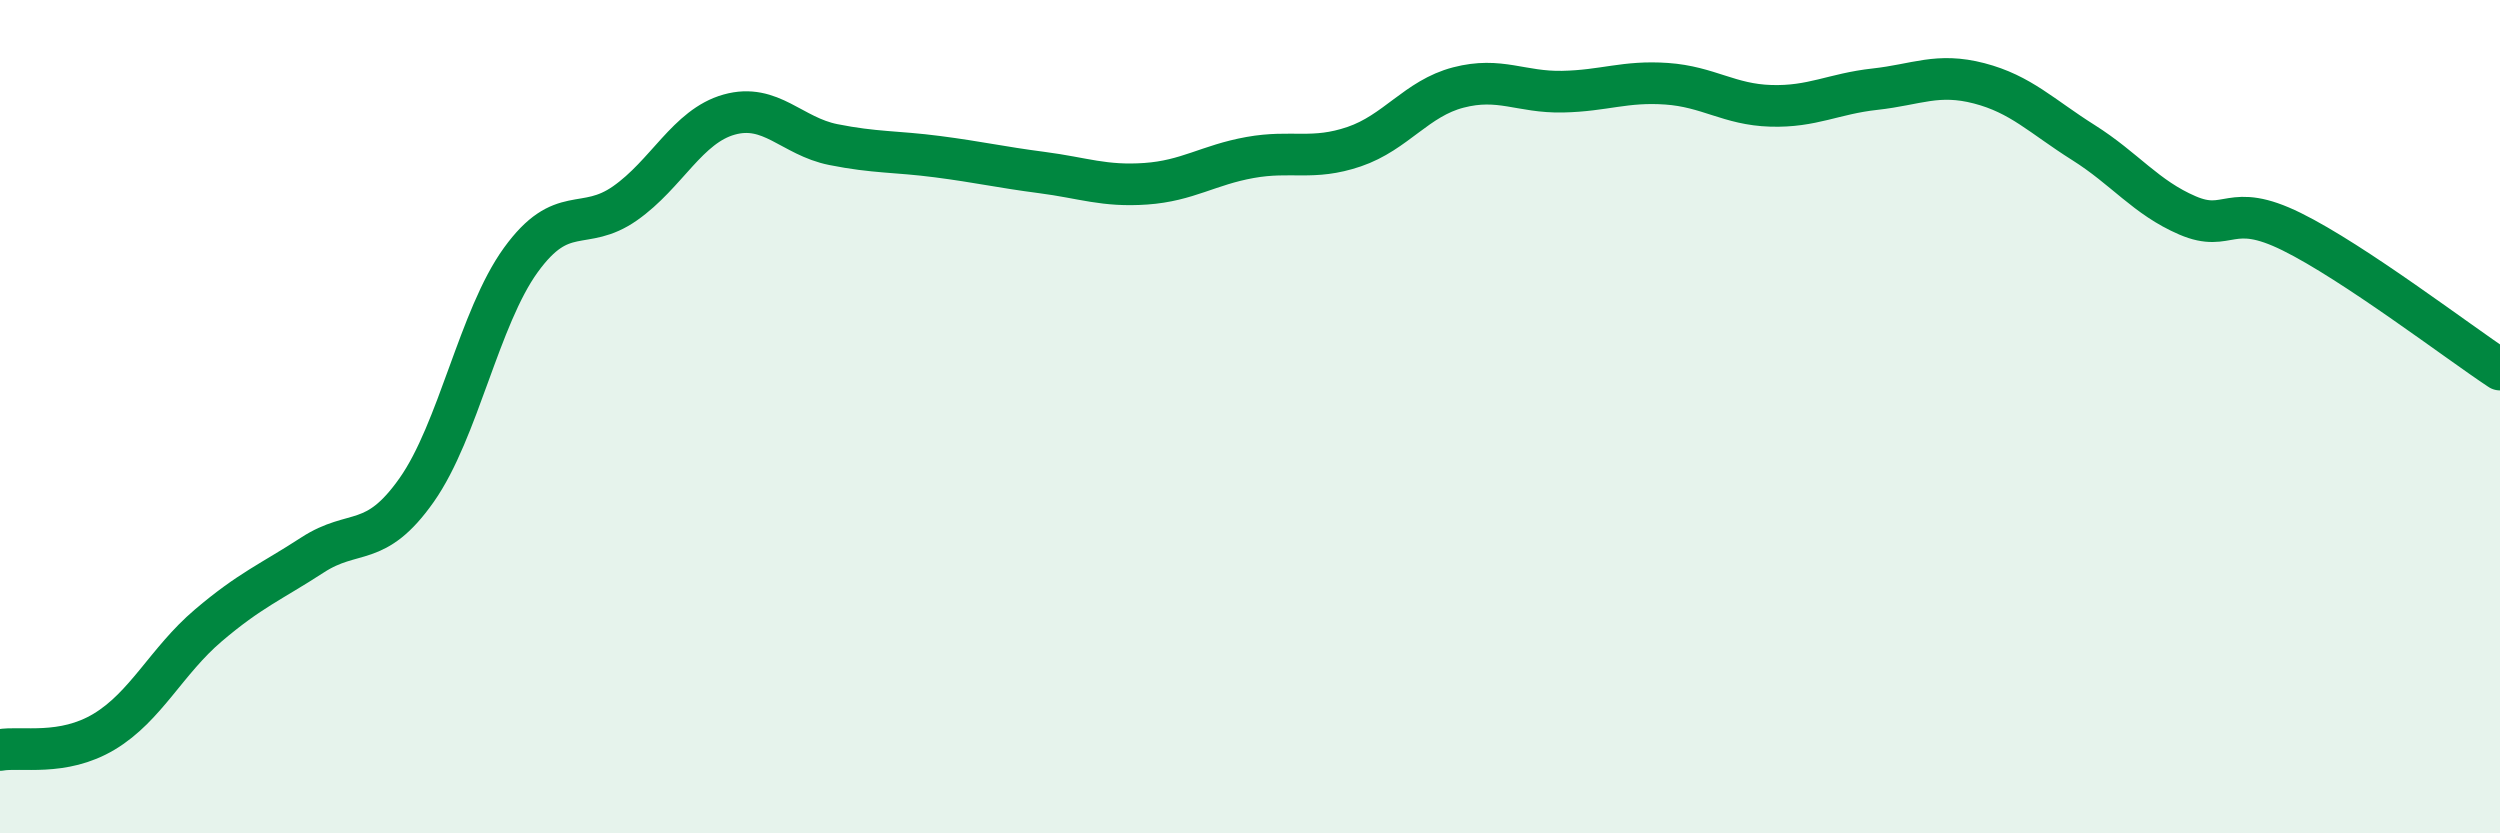 
    <svg width="60" height="20" viewBox="0 0 60 20" xmlns="http://www.w3.org/2000/svg">
      <path
        d="M 0,18 C 0.5,17.91 1.5,18.16 2.5,17.56 C 3.5,16.96 4,15.86 5,15.01 C 6,14.16 6.5,13.97 7.5,13.32 C 8.5,12.67 9,13.18 10,11.76 C 11,10.34 11.5,7.62 12.5,6.24 C 13.5,4.86 14,5.58 15,4.88 C 16,4.18 16.5,3.03 17.5,2.75 C 18.5,2.47 19,3.27 20,3.47 C 21,3.67 21.5,3.63 22.5,3.76 C 23.5,3.89 24,4.01 25,4.14 C 26,4.27 26.5,4.48 27.5,4.41 C 28.5,4.34 29,3.96 30,3.78 C 31,3.6 31.5,3.86 32.5,3.52 C 33.5,3.18 34,2.36 35,2.1 C 36,1.84 36.5,2.22 37.5,2.2 C 38.5,2.18 39,1.94 40,2.01 C 41,2.08 41.5,2.51 42.5,2.54 C 43.5,2.57 44,2.25 45,2.14 C 46,2.03 46.5,1.74 47.5,2 C 48.5,2.26 49,2.79 50,3.42 C 51,4.05 51.5,4.74 52.5,5.17 C 53.5,5.6 53.5,4.82 55,5.56 C 56.5,6.3 59,8.21 60,8.87L60 20L0 20Z"
        fill="#008740"
        opacity="0.1"
        stroke-linecap="round"
        stroke-linejoin="round"
      />
      <path
        d="M 0,18 C 0.5,17.91 1.5,18.16 2.5,17.56 C 3.5,16.96 4,15.86 5,15.01 C 6,14.16 6.5,13.97 7.5,13.32 C 8.5,12.67 9,13.18 10,11.76 C 11,10.34 11.5,7.62 12.5,6.24 C 13.5,4.86 14,5.58 15,4.88 C 16,4.18 16.5,3.03 17.5,2.75 C 18.5,2.47 19,3.27 20,3.47 C 21,3.67 21.5,3.63 22.5,3.76 C 23.5,3.89 24,4.01 25,4.14 C 26,4.27 26.5,4.48 27.5,4.41 C 28.5,4.34 29,3.96 30,3.78 C 31,3.6 31.5,3.86 32.5,3.52 C 33.5,3.18 34,2.36 35,2.1 C 36,1.84 36.5,2.22 37.5,2.2 C 38.5,2.18 39,1.94 40,2.01 C 41,2.08 41.5,2.51 42.5,2.54 C 43.5,2.57 44,2.25 45,2.14 C 46,2.03 46.5,1.74 47.5,2 C 48.5,2.26 49,2.79 50,3.42 C 51,4.05 51.5,4.74 52.5,5.17 C 53.5,5.6 53.5,4.82 55,5.56 C 56.5,6.3 59,8.21 60,8.87"
        stroke="#008740"
        stroke-width="1"
        fill="none"
        stroke-linecap="round"
        stroke-linejoin="round"
      />
    </svg>
  